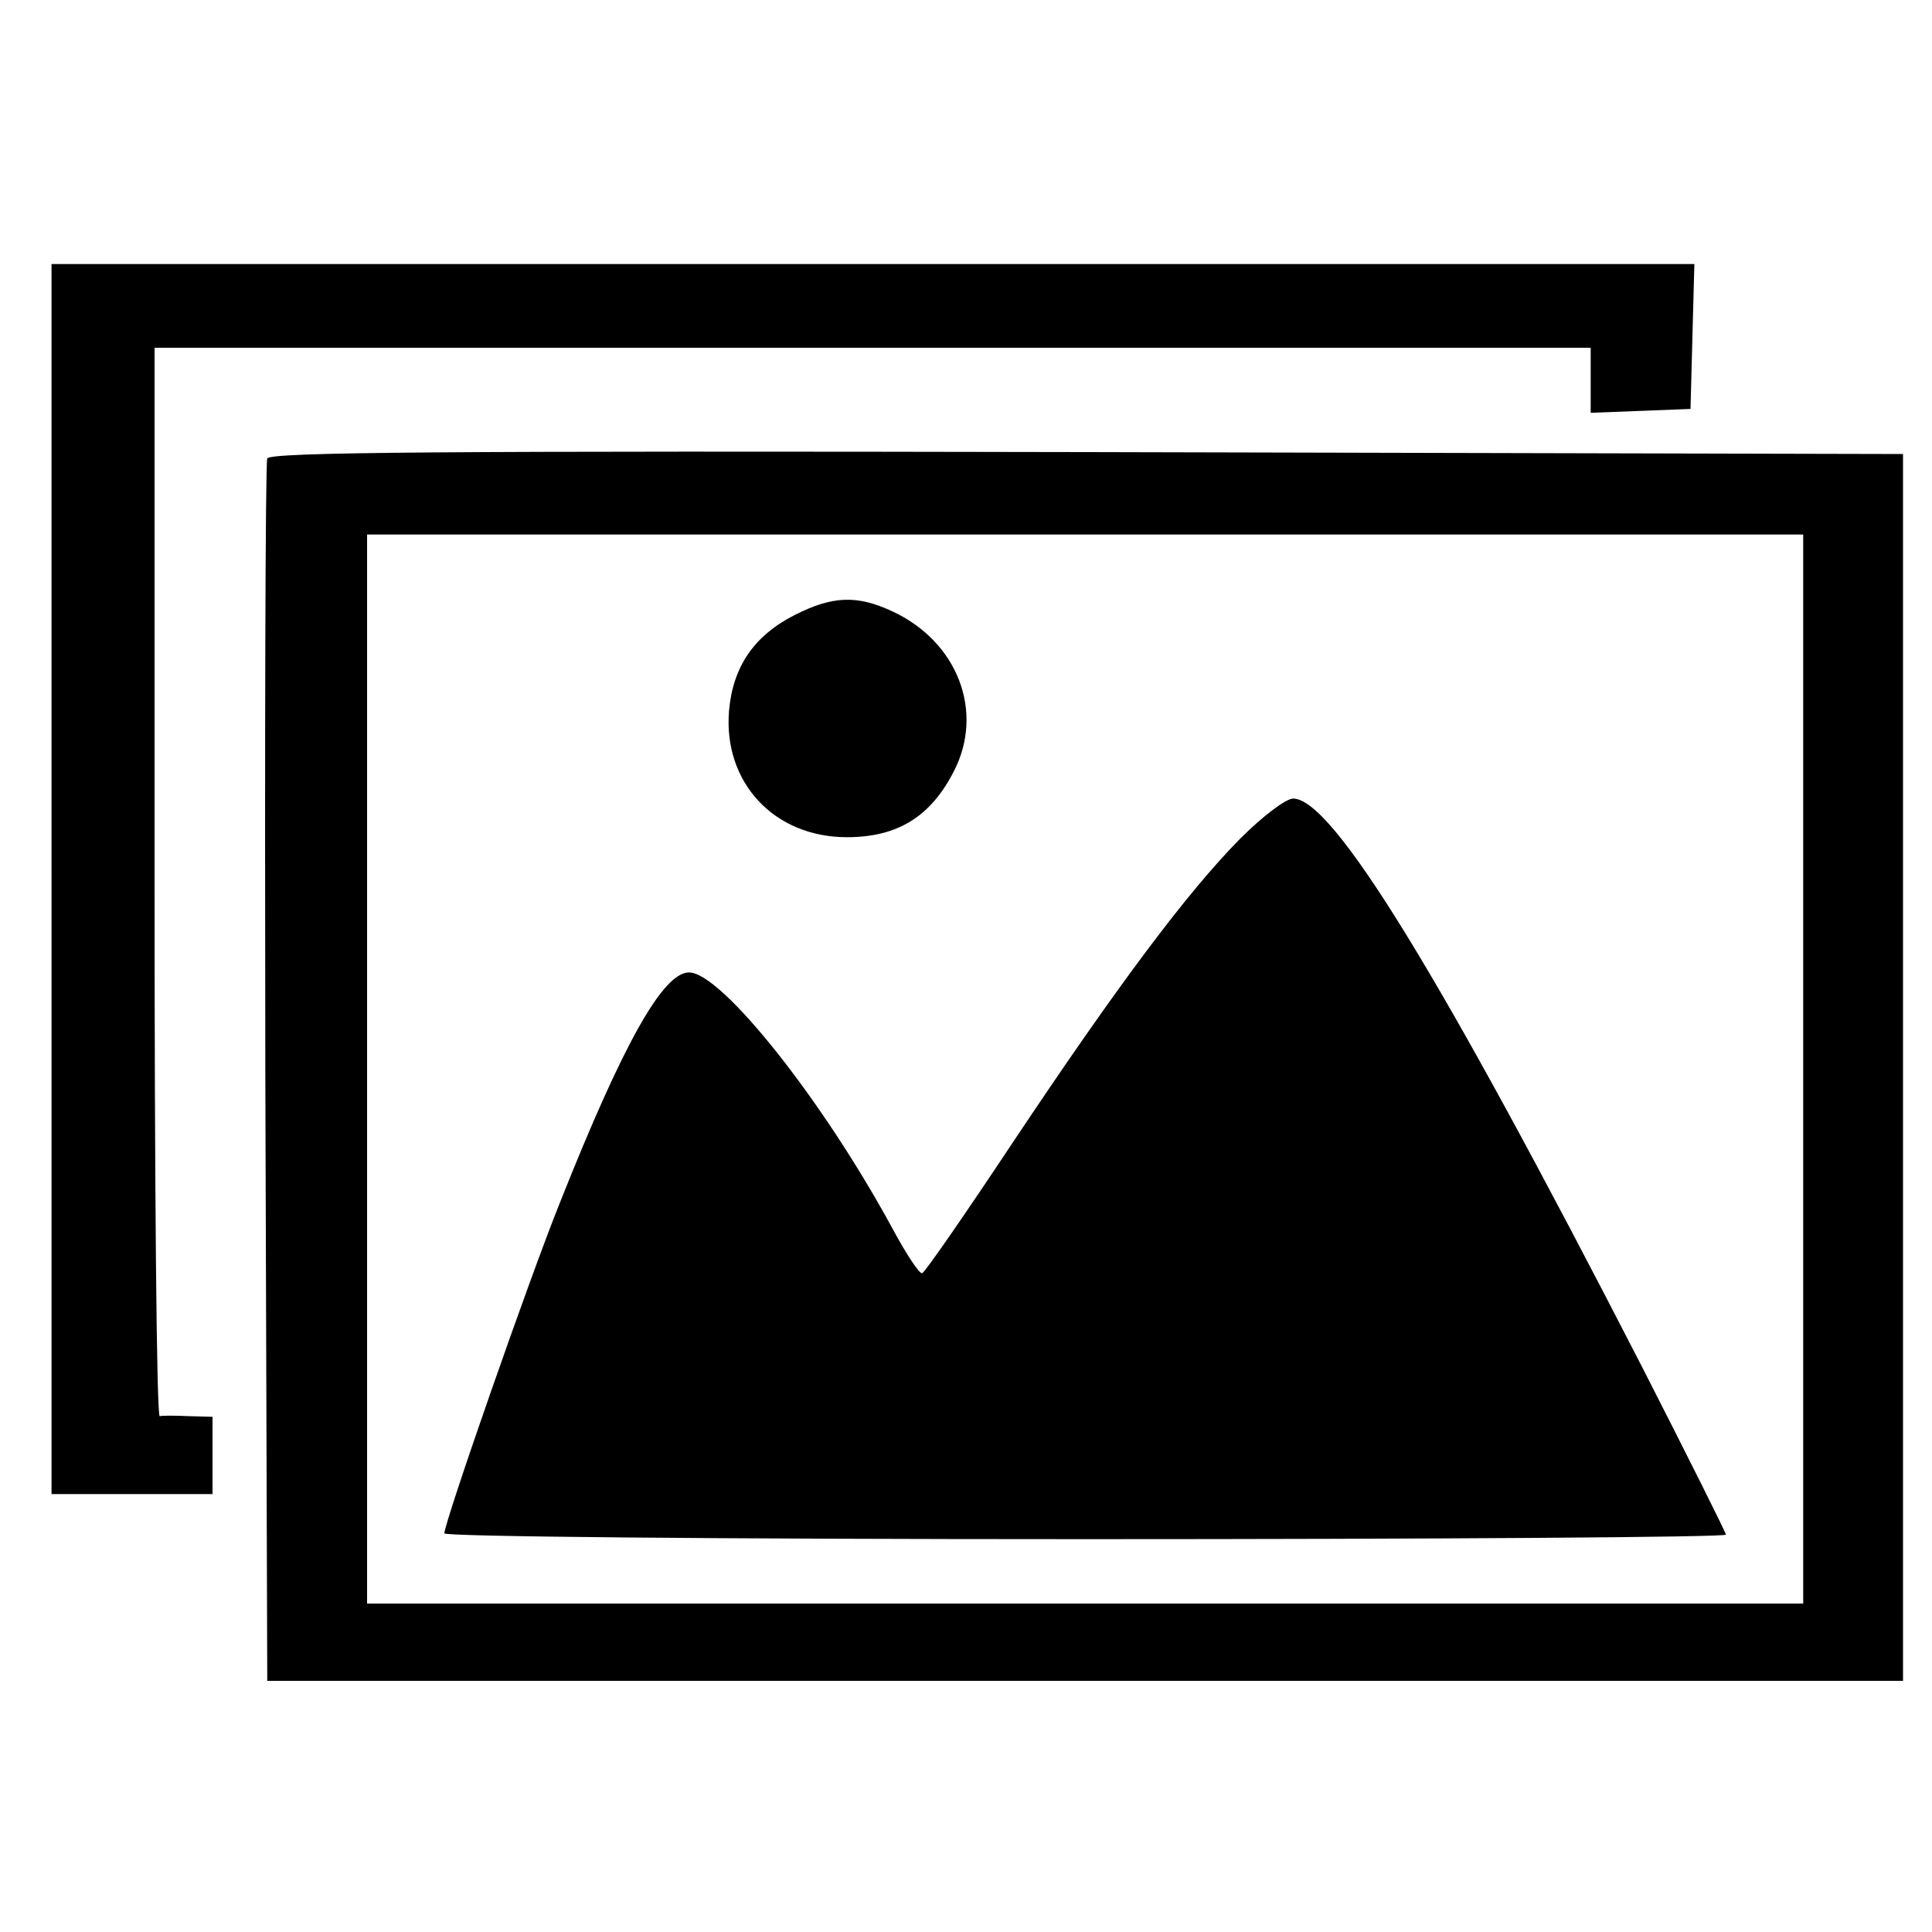 <svg preserveAspectRatio="xMidYMid meet" viewBox="0 0 300 300" height="300pt" width="300pt" xmlns="http://www.w3.org/2000/svg" version="1.0">

<g stroke="none" fill="#000000" transform="translate(0,300) scale(0.1,-0.1)">
<path d="M80 1635 l0 -955 125 0 125 0 0 60 0 60 -37 1 c-21 1 -41 1 -45 0 -5
0 -8 372 -8 829 l0 830 1115 0 1115 0 0 -50 0 -51 78 3 77 3 3 113 3 112
-1276 0 -1275 0 0 -955z"></path>
<path d="M415 2288 c-3 -7 -4 -437 -3 -956 l3 -942 1270 0 1270 0 0 952 0 953
-1268 3 c-1009 2 -1269 0 -1272 -10z m2385 -948 l0 -830 -1115 0 -1115 0 0
830 0 830 1115 0 1115 0 0 -830z"></path>
<path d="M1234 2045 c-63 -32 -96 -80 -102 -149 -9 -111 70 -196 183 -196 79
0 130 32 166 102 48 93 6 202 -96 249 -54 25 -92 24 -151 -6z"></path>
<path d="M1926 1698 c-83 -84 -192 -230 -354 -473 -73 -110 -136 -201 -140
-202 -4 -2 -25 30 -46 69 -109 201 -266 398 -316 398 -40 0 -101 -107 -200
-356 -48 -119 -180 -498 -180 -515 0 -5 420 -9 995 -9 547 0 995 3 995 7 0 3
-59 121 -131 262 -314 611 -480 881 -541 881 -11 0 -47 -27 -82 -62z"></path>
</g>
</svg>
